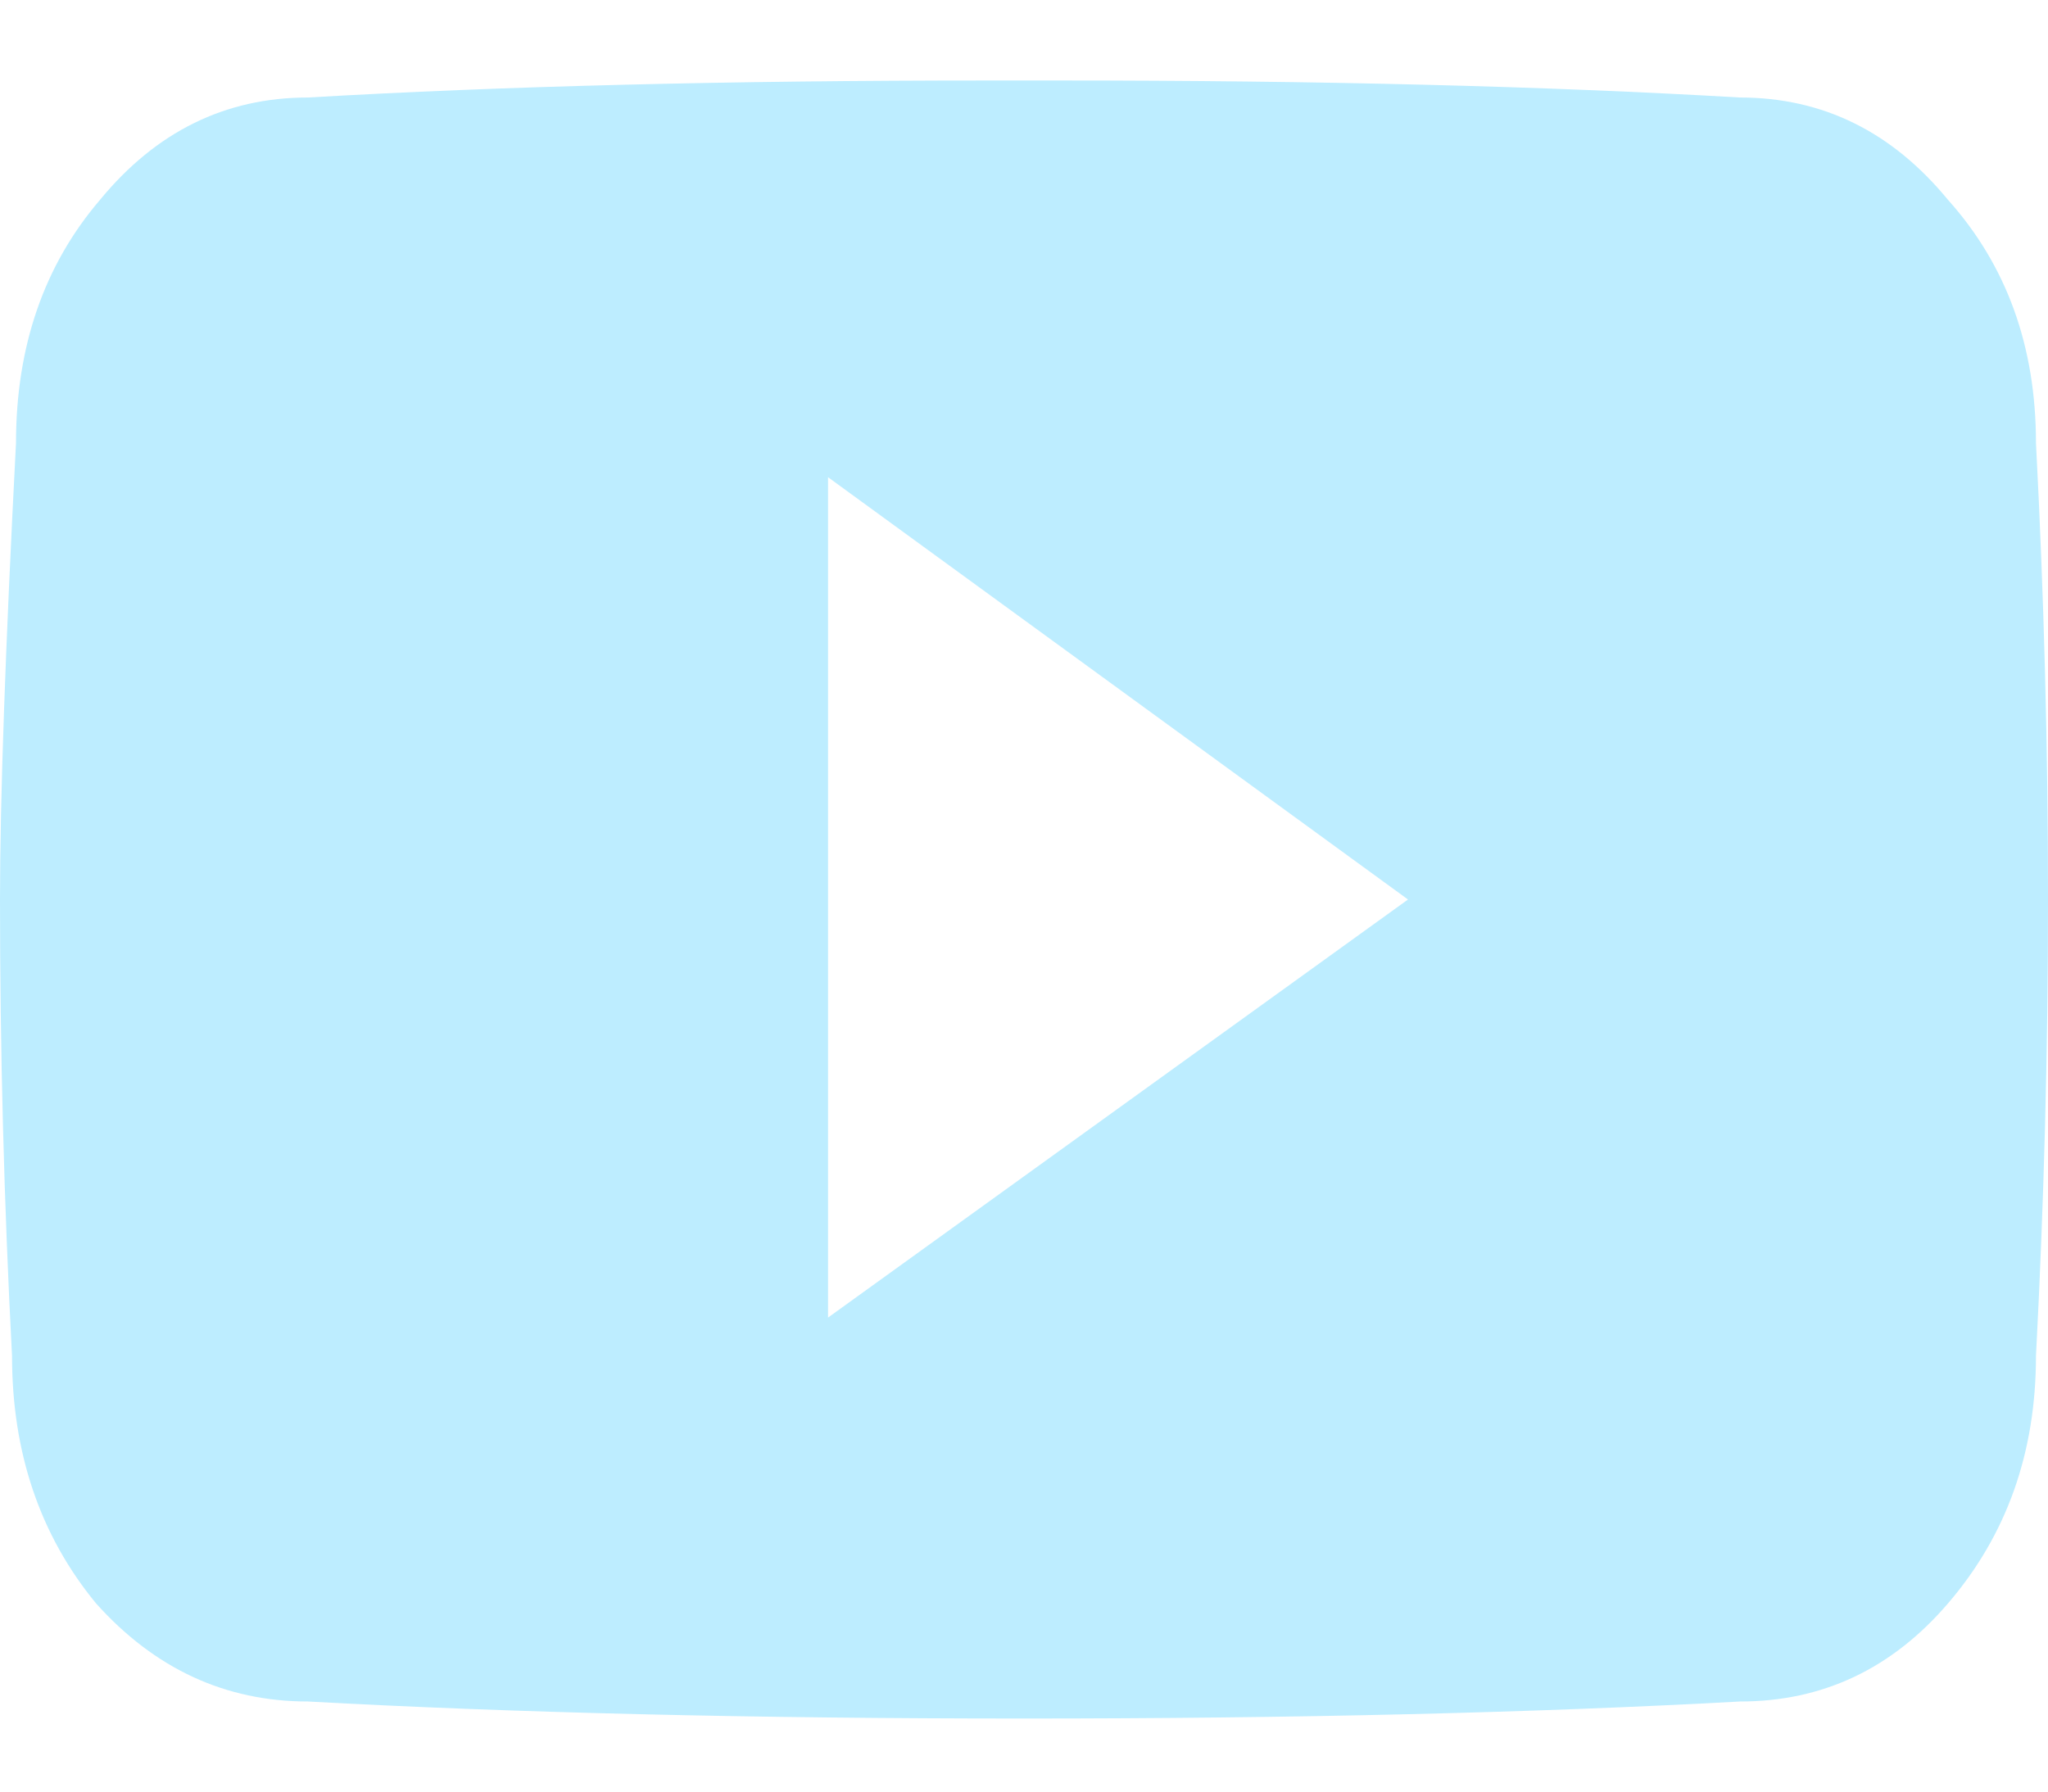 <svg width="16" height="14" viewBox="0 0 16 14" fill="none" xmlns="http://www.w3.org/2000/svg">
<path d="M15.906 3.462C15.969 4.662 16 5.851 16 7.029C16 8.207 15.969 9.396 15.906 10.596C15.906 11.351 15.677 11.996 15.219 12.529C14.781 13.04 14.24 13.296 13.594 13.296C11.99 13.384 10.125 13.429 8 13.429C5.875 13.429 4.01 13.384 2.406 13.296C1.76 13.296 1.208 13.04 0.75 12.529C0.312 11.996 0.094 11.351 0.094 10.596C0.031 9.396 0 8.207 0 7.029C0 6.251 0.042 5.062 0.125 3.462C0.125 2.707 0.344 2.073 0.781 1.562C1.219 1.029 1.76 0.762 2.406 0.762C3.927 0.673 5.698 0.629 7.719 0.629H8.281C10.302 0.629 12.073 0.673 13.594 0.762C14.24 0.762 14.781 1.029 15.219 1.562C15.677 2.073 15.906 2.707 15.906 3.462ZM6.469 10.296L11 7.029L6.469 3.729V10.296Z" fill="#BDEDFF"/>
</svg>
